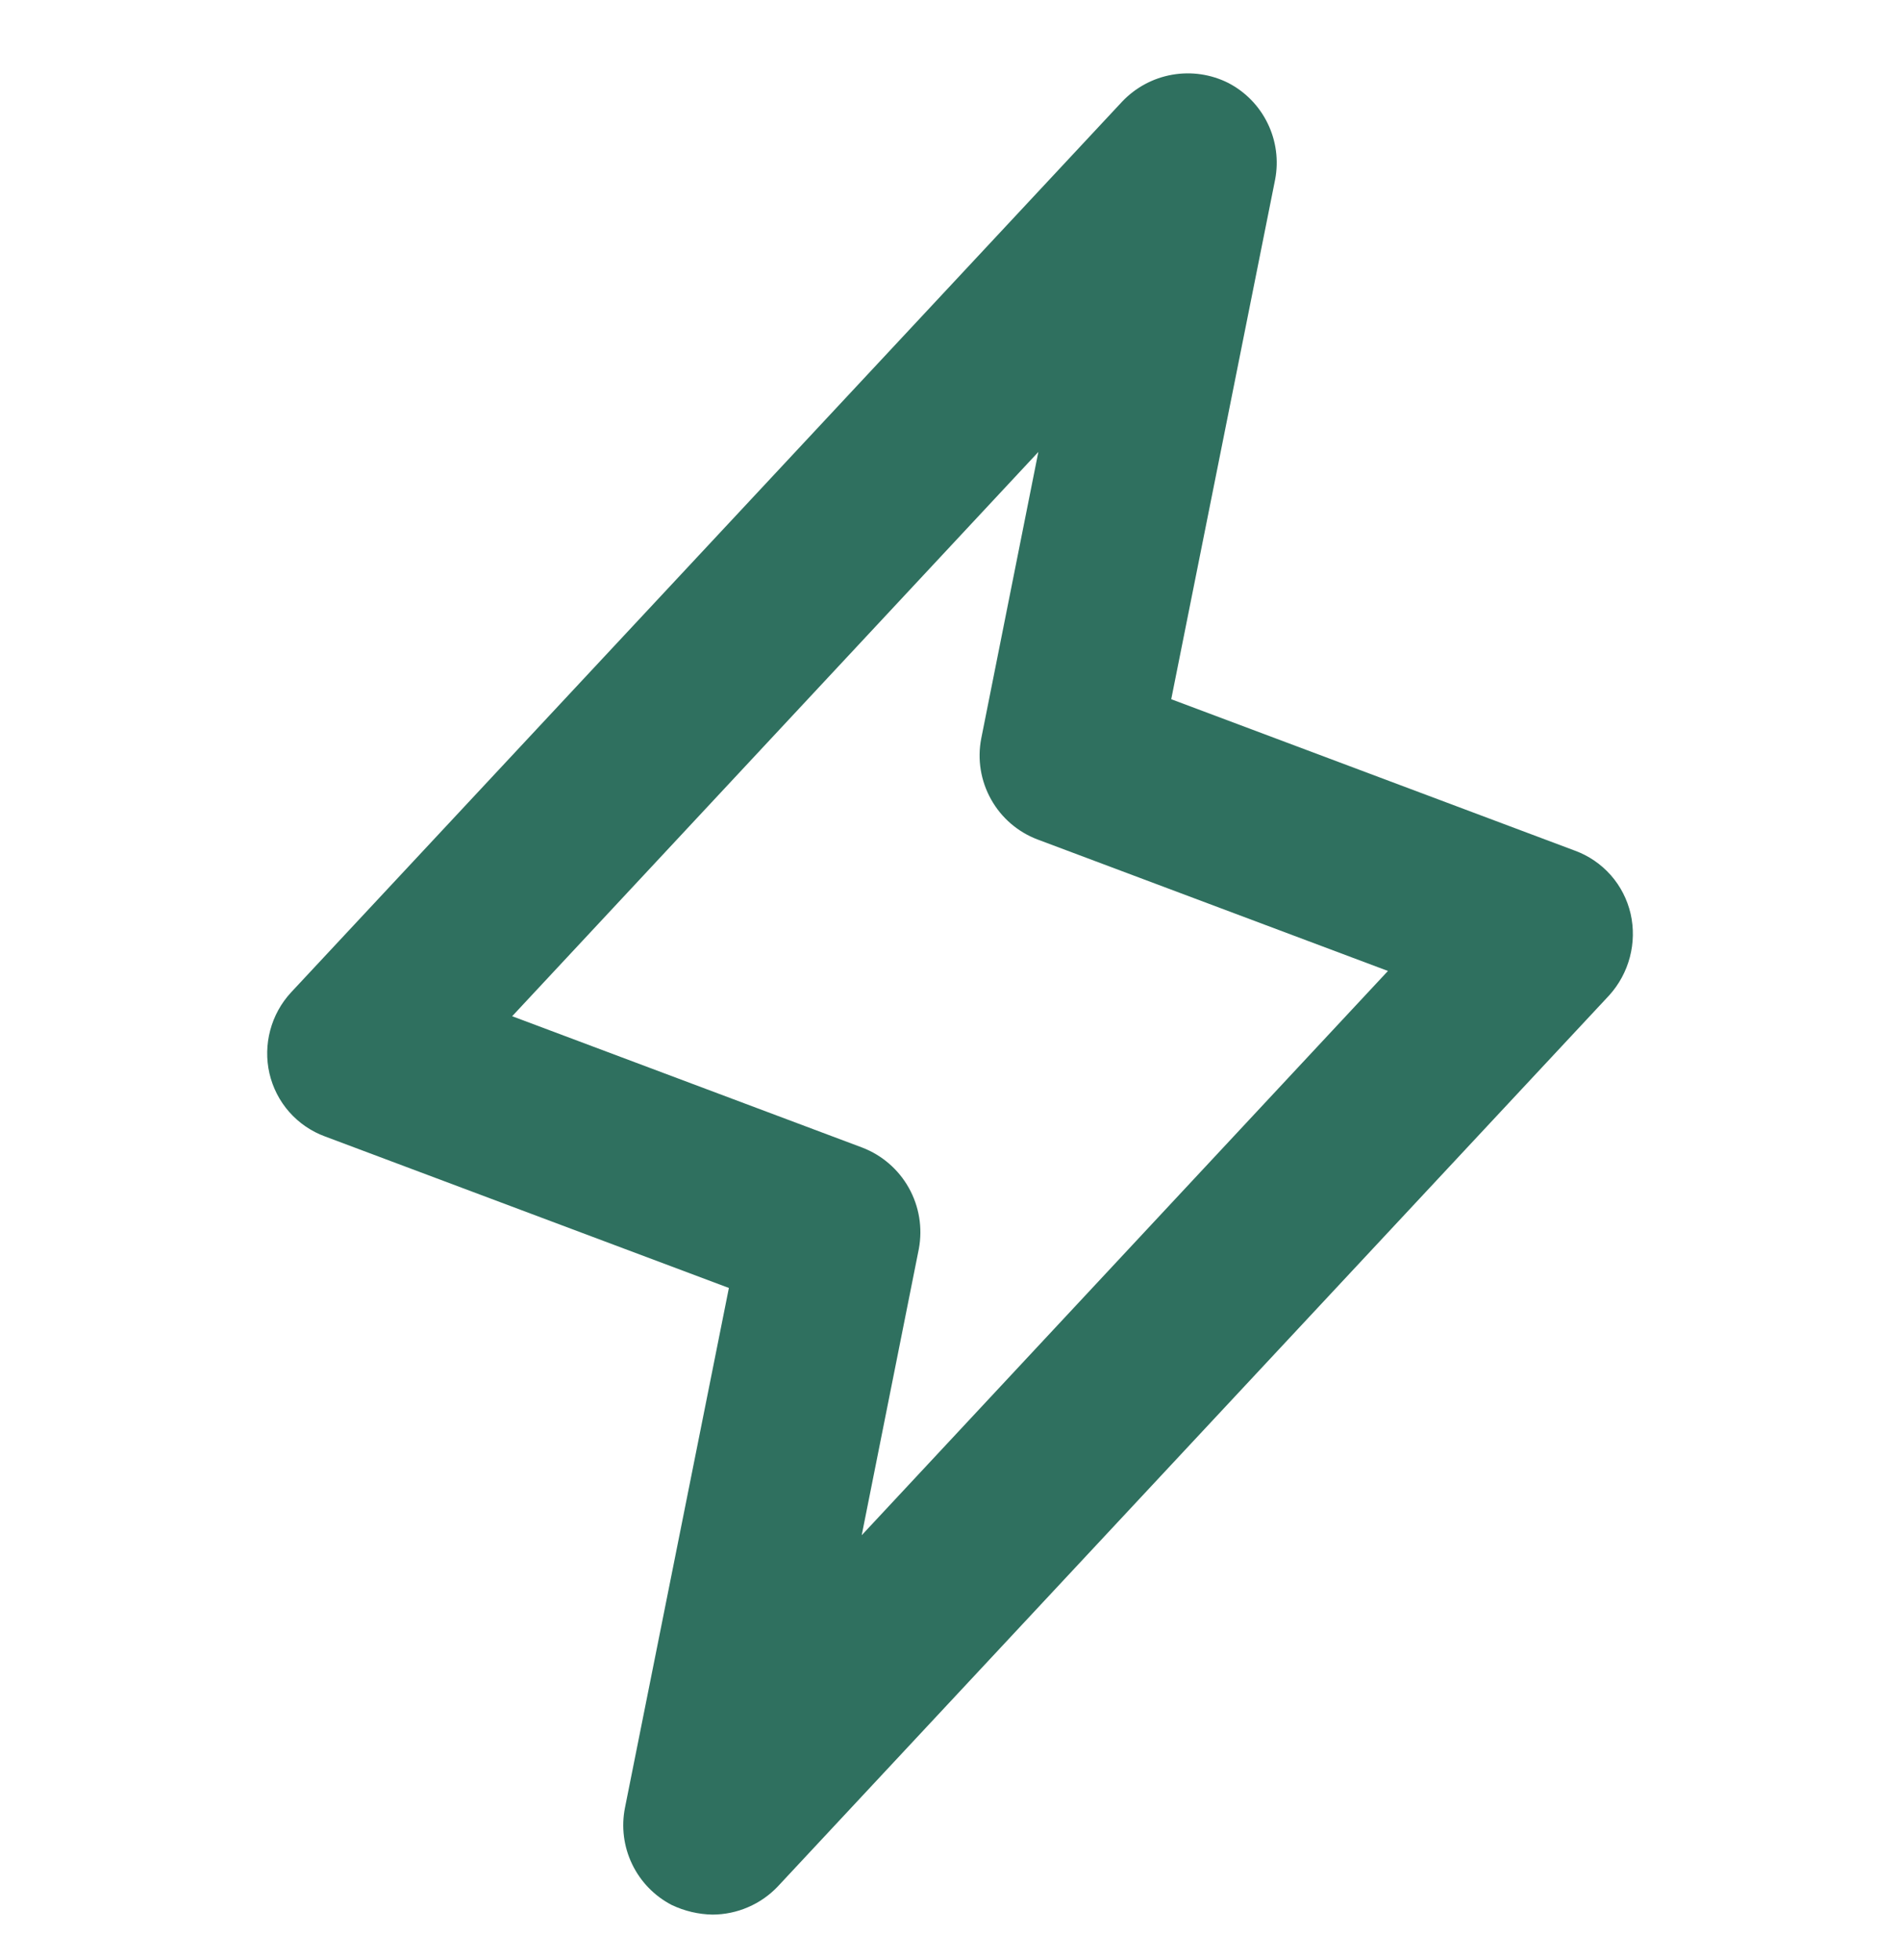 <svg width="32" height="33" viewBox="0 0 32 33" fill="none" xmlns="http://www.w3.org/2000/svg">
<g clip-path="url(#clip0_4326_553)">
<path d="M12.001 32.234C11.762 32.23 11.528 32.174 11.313 32.072C11.022 31.921 10.788 31.68 10.646 31.384C10.504 31.089 10.462 30.756 10.526 30.434L12.276 21.684L5.476 19.134C5.243 19.049 5.036 18.907 4.872 18.722C4.708 18.536 4.594 18.313 4.538 18.072C4.483 17.832 4.488 17.583 4.551 17.346C4.614 17.108 4.734 16.89 4.901 16.709L18.901 1.709C19.126 1.473 19.421 1.314 19.743 1.258C20.065 1.202 20.396 1.25 20.688 1.397C20.977 1.547 21.209 1.786 21.351 2.079C21.493 2.371 21.537 2.702 21.476 3.022L19.726 11.772L26.526 14.322C26.758 14.407 26.965 14.549 27.129 14.734C27.293 14.92 27.407 15.143 27.463 15.384C27.518 15.626 27.513 15.877 27.45 16.116C27.387 16.355 27.267 16.576 27.101 16.759L13.101 31.759C12.959 31.909 12.788 32.028 12.599 32.109C12.41 32.191 12.207 32.233 12.001 32.234ZM8.626 17.109L14.526 19.322C14.857 19.45 15.134 19.69 15.307 20C15.481 20.311 15.54 20.672 15.476 21.022L14.513 25.847L23.376 16.347L17.476 14.134C17.142 14.008 16.864 13.768 16.691 13.457C16.517 13.146 16.458 12.784 16.526 12.434L17.488 7.609L8.626 17.109Z" fill="#2F705F"/>
</g>
<defs>
<clipPath id="clip0_4326_553">
<rect width="32" height="32" fill="white" transform="translate(0 0.734)"/>
</clipPath>
</defs>
</svg>
